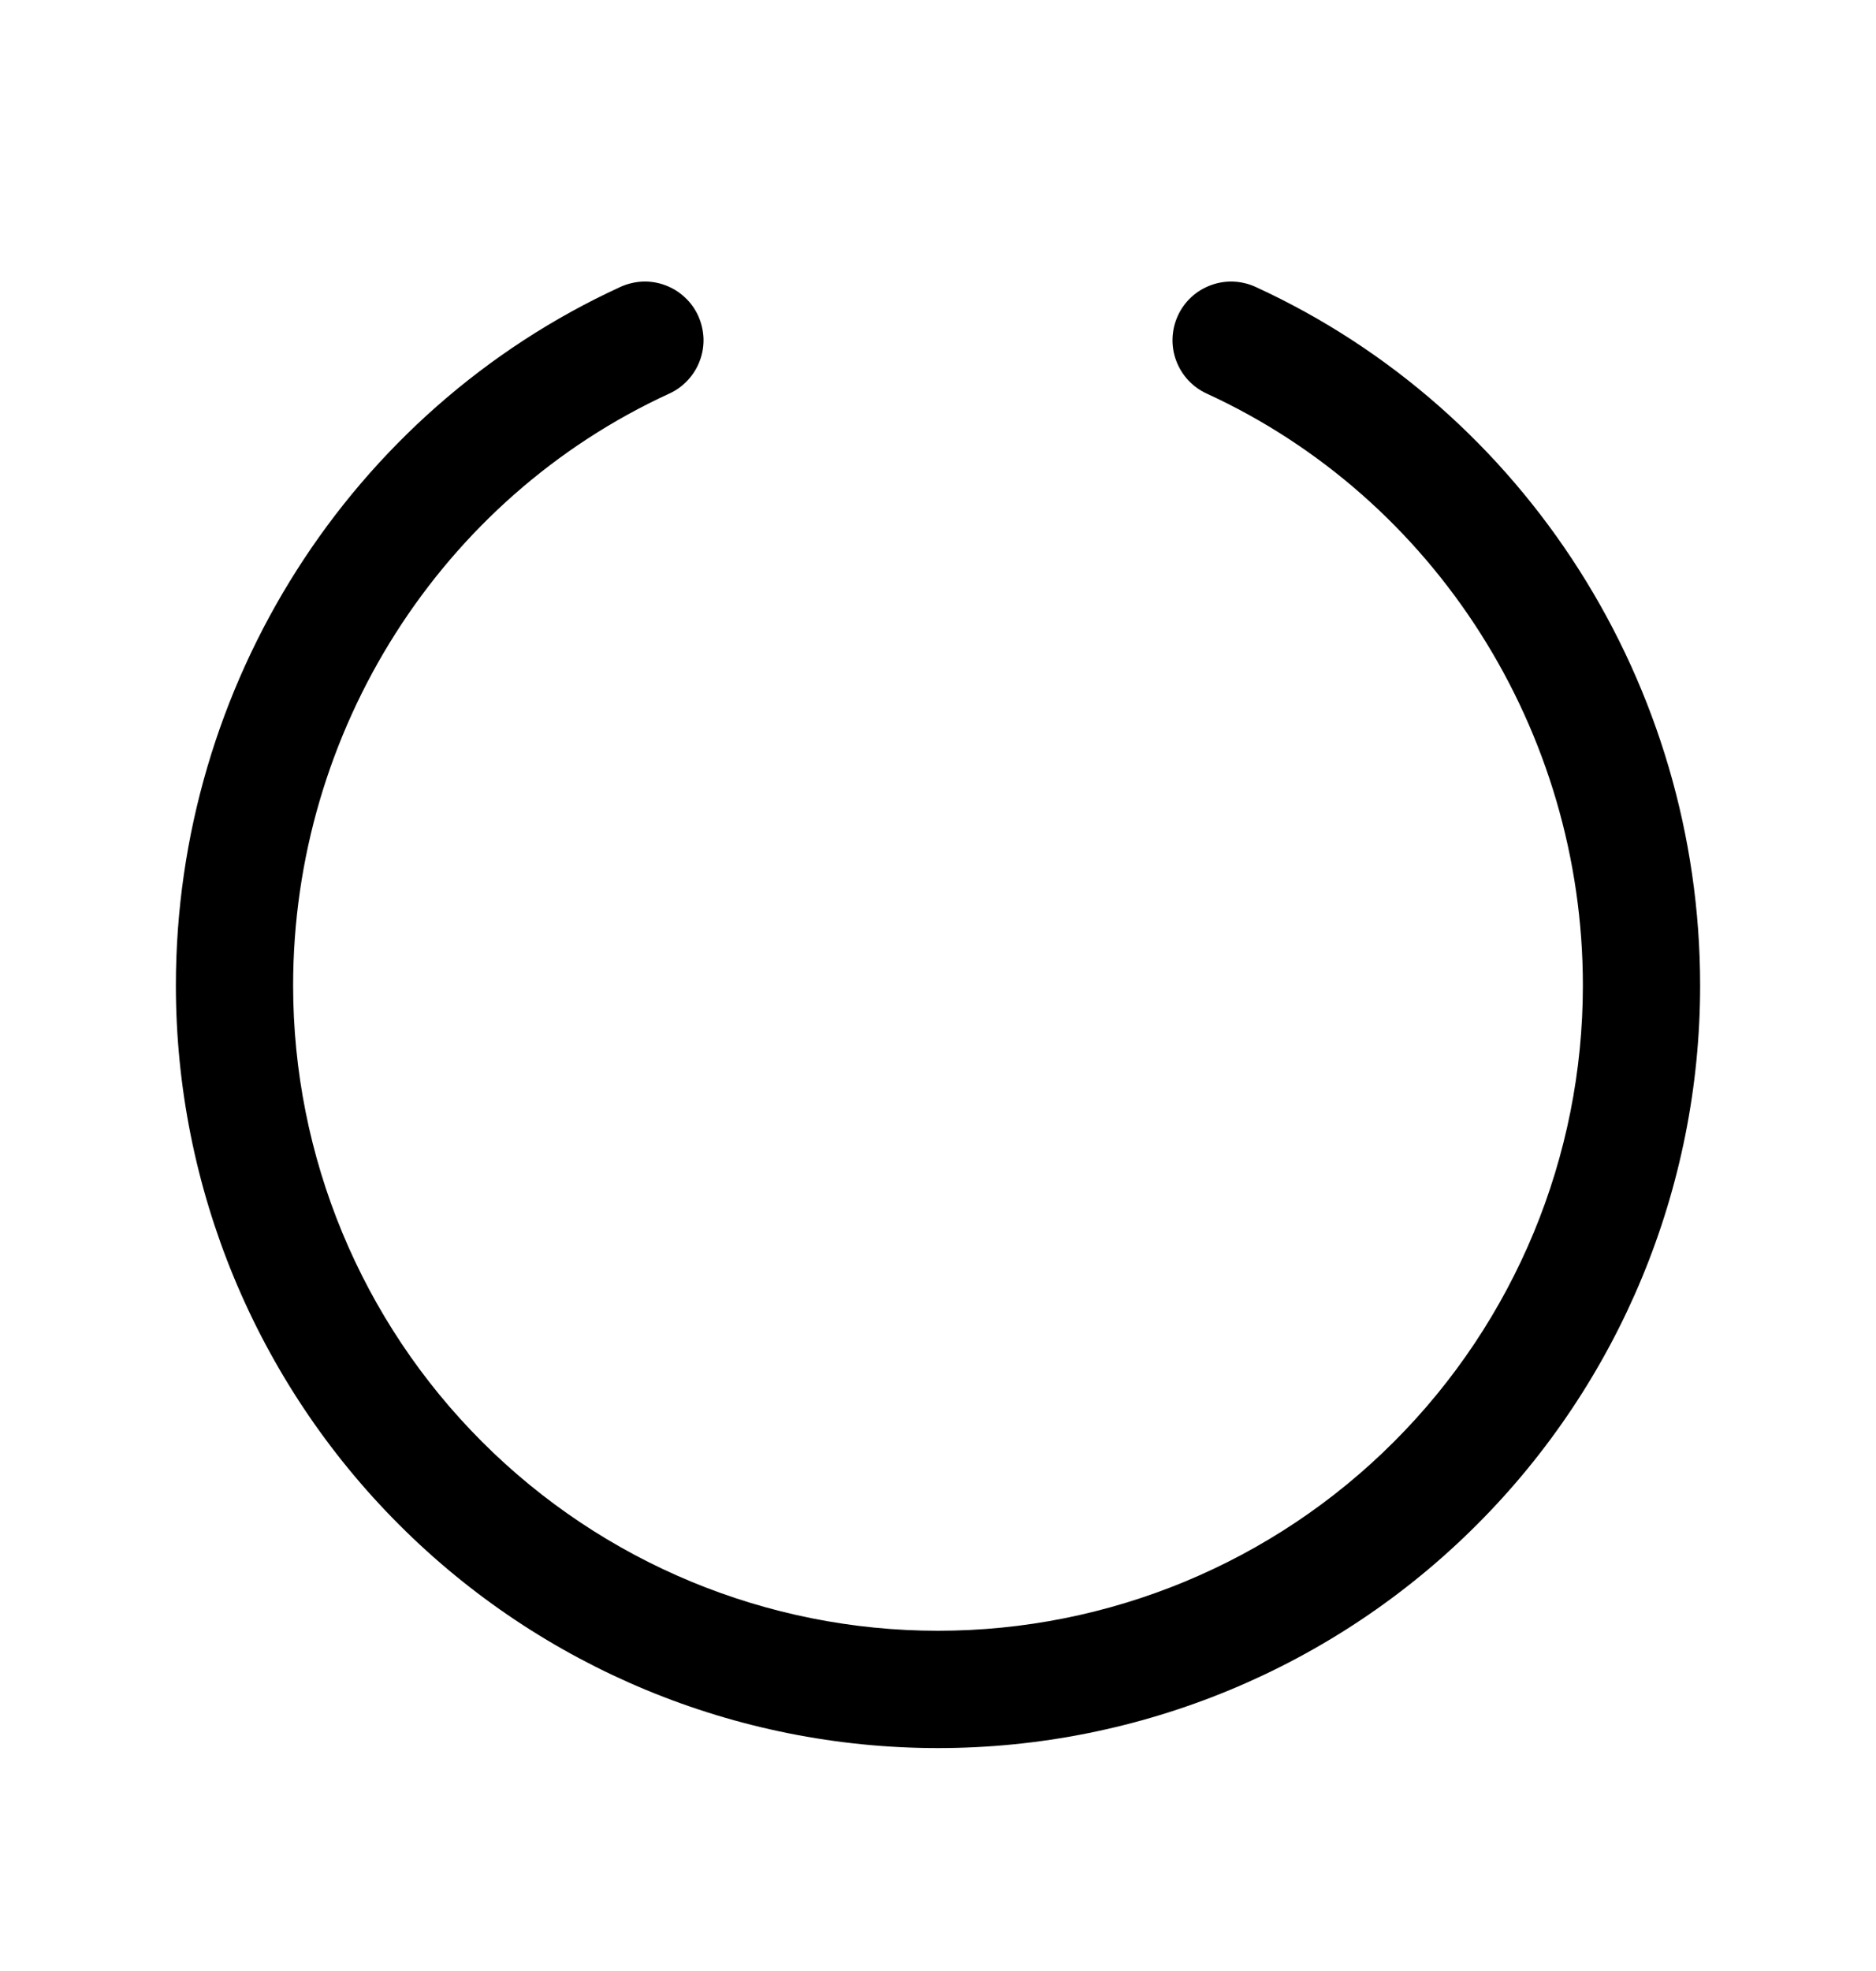 <svg width="20" height="21" viewBox="0 0 20 21" fill="none" xmlns="http://www.w3.org/2000/svg">
<path d="M18.125 10.5C18.125 12.655 17.269 14.722 15.745 16.245C14.222 17.769 12.155 18.625 10 18.625C7.845 18.625 5.778 17.769 4.255 16.245C2.731 14.722 1.875 12.655 1.875 10.5C1.875 7.297 3.735 4.378 6.614 3.057C6.689 3.023 6.769 3.004 6.851 3C6.933 2.997 7.015 3.01 7.092 3.039C7.169 3.067 7.24 3.111 7.3 3.167C7.36 3.222 7.409 3.289 7.443 3.364C7.477 3.439 7.496 3.519 7.5 3.601C7.503 3.683 7.49 3.765 7.461 3.842C7.433 3.919 7.389 3.99 7.333 4.05C7.278 4.11 7.211 4.159 7.136 4.193C4.699 5.312 3.125 7.787 3.125 10.5C3.125 12.323 3.849 14.072 5.139 15.361C6.428 16.651 8.177 17.375 10 17.375C11.823 17.375 13.572 16.651 14.861 15.361C16.151 14.072 16.875 12.323 16.875 10.5C16.875 7.787 15.301 5.312 12.864 4.193C12.713 4.124 12.597 3.998 12.539 3.842C12.481 3.687 12.488 3.515 12.557 3.364C12.626 3.213 12.752 3.096 12.908 3.039C13.063 2.981 13.235 2.988 13.386 3.057C16.265 4.378 18.125 7.297 18.125 10.5Z" fill="black"/>
</svg>
